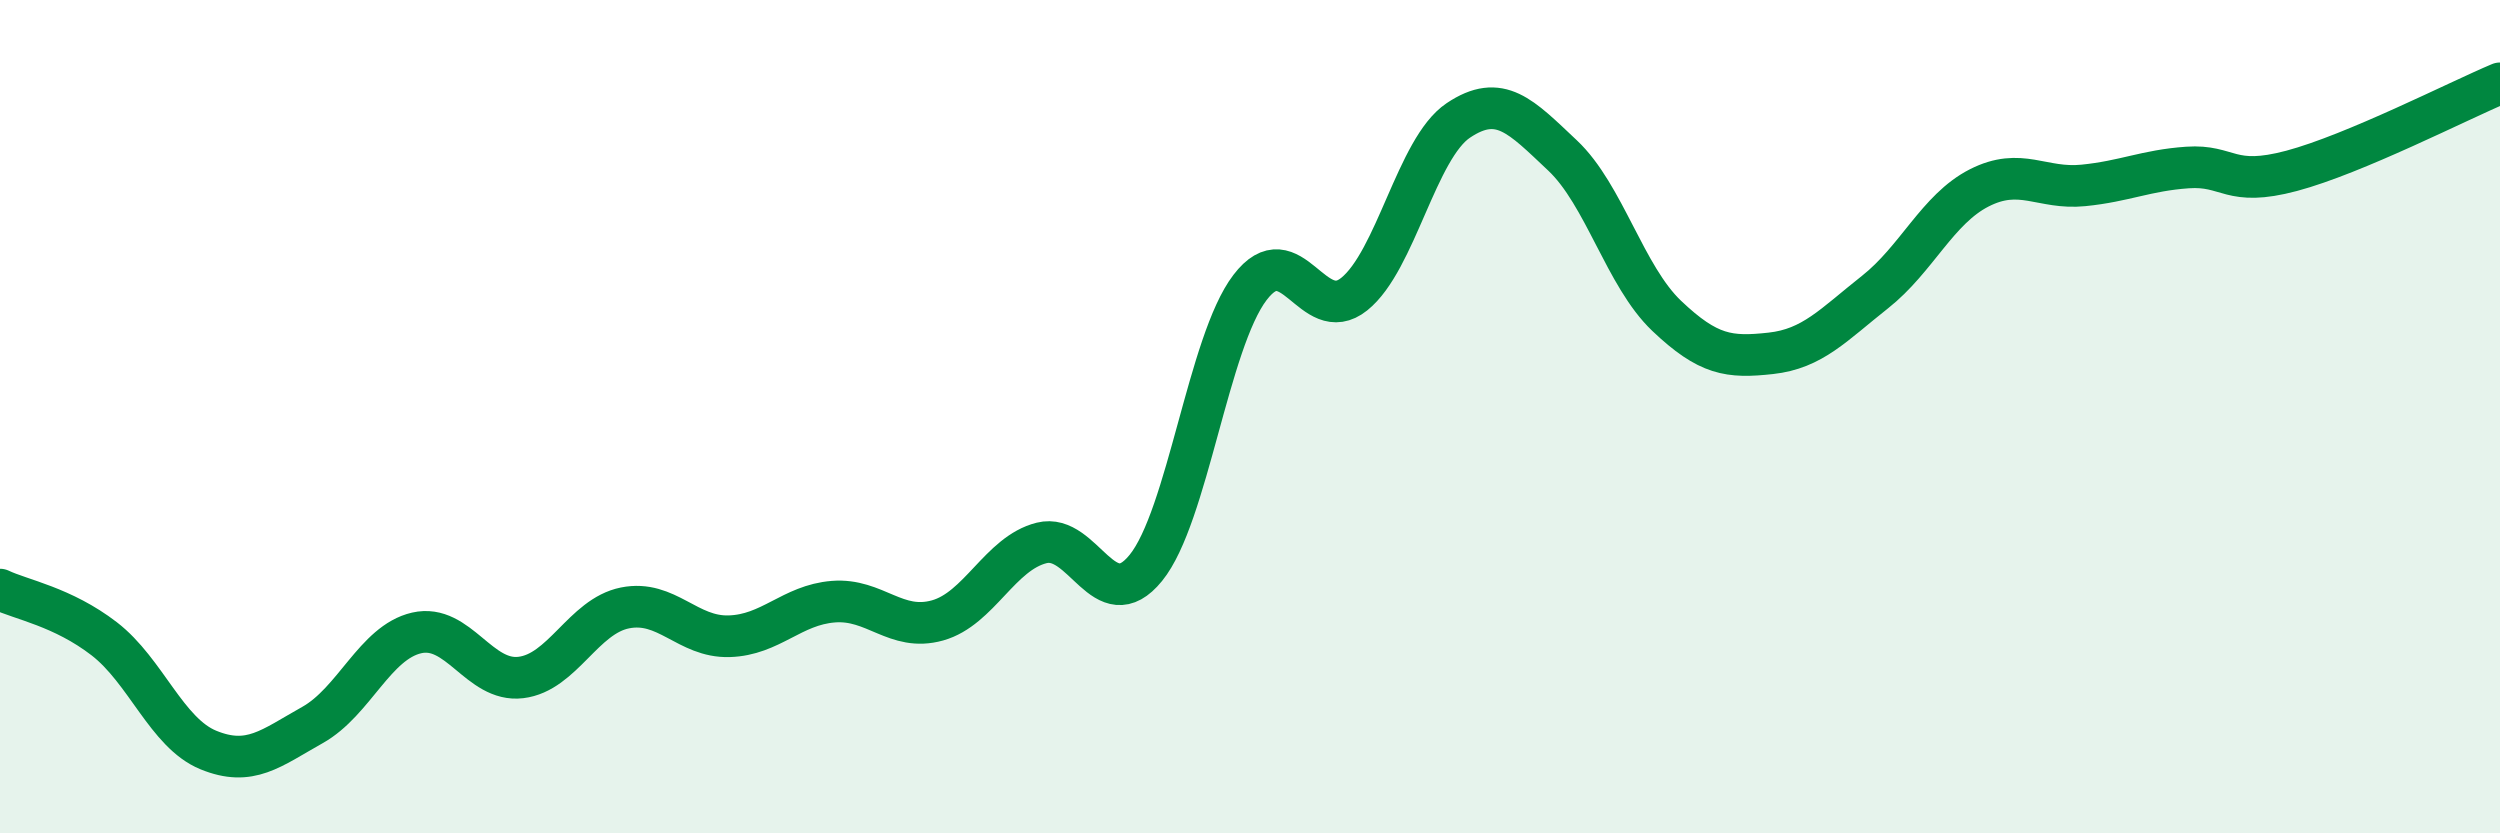 
    <svg width="60" height="20" viewBox="0 0 60 20" xmlns="http://www.w3.org/2000/svg">
      <path
        d="M 0,14.15 C 0.5,14.39 1.5,14.56 2.5,15.33 C 3.5,16.1 4,17.59 5,18 C 6,18.41 6.5,17.96 7.5,17.4 C 8.5,16.84 9,15.42 10,15.19 C 11,14.96 11.5,16.38 12.5,16.26 C 13.5,16.14 14,14.79 15,14.59 C 16,14.39 16.5,15.3 17.5,15.27 C 18.5,15.24 19,14.52 20,14.44 C 21,14.36 21.5,15.17 22.5,14.89 C 23.5,14.61 24,13.28 25,13.03 C 26,12.78 26.5,14.86 27.5,13.63 C 28.5,12.4 29,8.21 30,6.9 C 31,5.59 31.5,7.86 32.5,7.06 C 33.5,6.26 34,3.56 35,2.89 C 36,2.22 36.5,2.79 37.5,3.73 C 38.5,4.67 39,6.63 40,7.58 C 41,8.53 41.5,8.59 42.5,8.48 C 43.5,8.37 44,7.8 45,7.01 C 46,6.22 46.5,5.02 47.5,4.51 C 48.5,4 49,4.55 50,4.45 C 51,4.35 51.5,4.09 52.5,4.02 C 53.5,3.95 53.5,4.5 55,4.1 C 56.5,3.7 59,2.42 60,2L60 20L0 20Z"
        fill="#008740"
        opacity="0.1"
        stroke-linecap="round"
        stroke-linejoin="round"
      />
      <path
        d="M 0,14.15 C 0.5,14.39 1.5,14.56 2.5,15.33 C 3.5,16.1 4,17.59 5,18 C 6,18.41 6.5,17.96 7.5,17.4 C 8.5,16.84 9,15.42 10,15.19 C 11,14.96 11.5,16.38 12.5,16.26 C 13.5,16.14 14,14.79 15,14.59 C 16,14.39 16.5,15.3 17.5,15.27 C 18.5,15.24 19,14.52 20,14.44 C 21,14.36 21.5,15.17 22.5,14.89 C 23.5,14.61 24,13.28 25,13.03 C 26,12.78 26.5,14.86 27.5,13.63 C 28.5,12.4 29,8.21 30,6.9 C 31,5.59 31.5,7.86 32.5,7.06 C 33.5,6.26 34,3.56 35,2.89 C 36,2.22 36.5,2.79 37.5,3.73 C 38.5,4.67 39,6.63 40,7.58 C 41,8.53 41.5,8.59 42.5,8.48 C 43.5,8.37 44,7.8 45,7.01 C 46,6.22 46.5,5.02 47.5,4.51 C 48.5,4 49,4.55 50,4.45 C 51,4.35 51.5,4.09 52.5,4.02 C 53.5,3.95 53.5,4.5 55,4.1 C 56.5,3.7 59,2.42 60,2"
        stroke="#008740"
        stroke-width="1"
        fill="none"
        stroke-linecap="round"
        stroke-linejoin="round"
      />
    </svg>
  